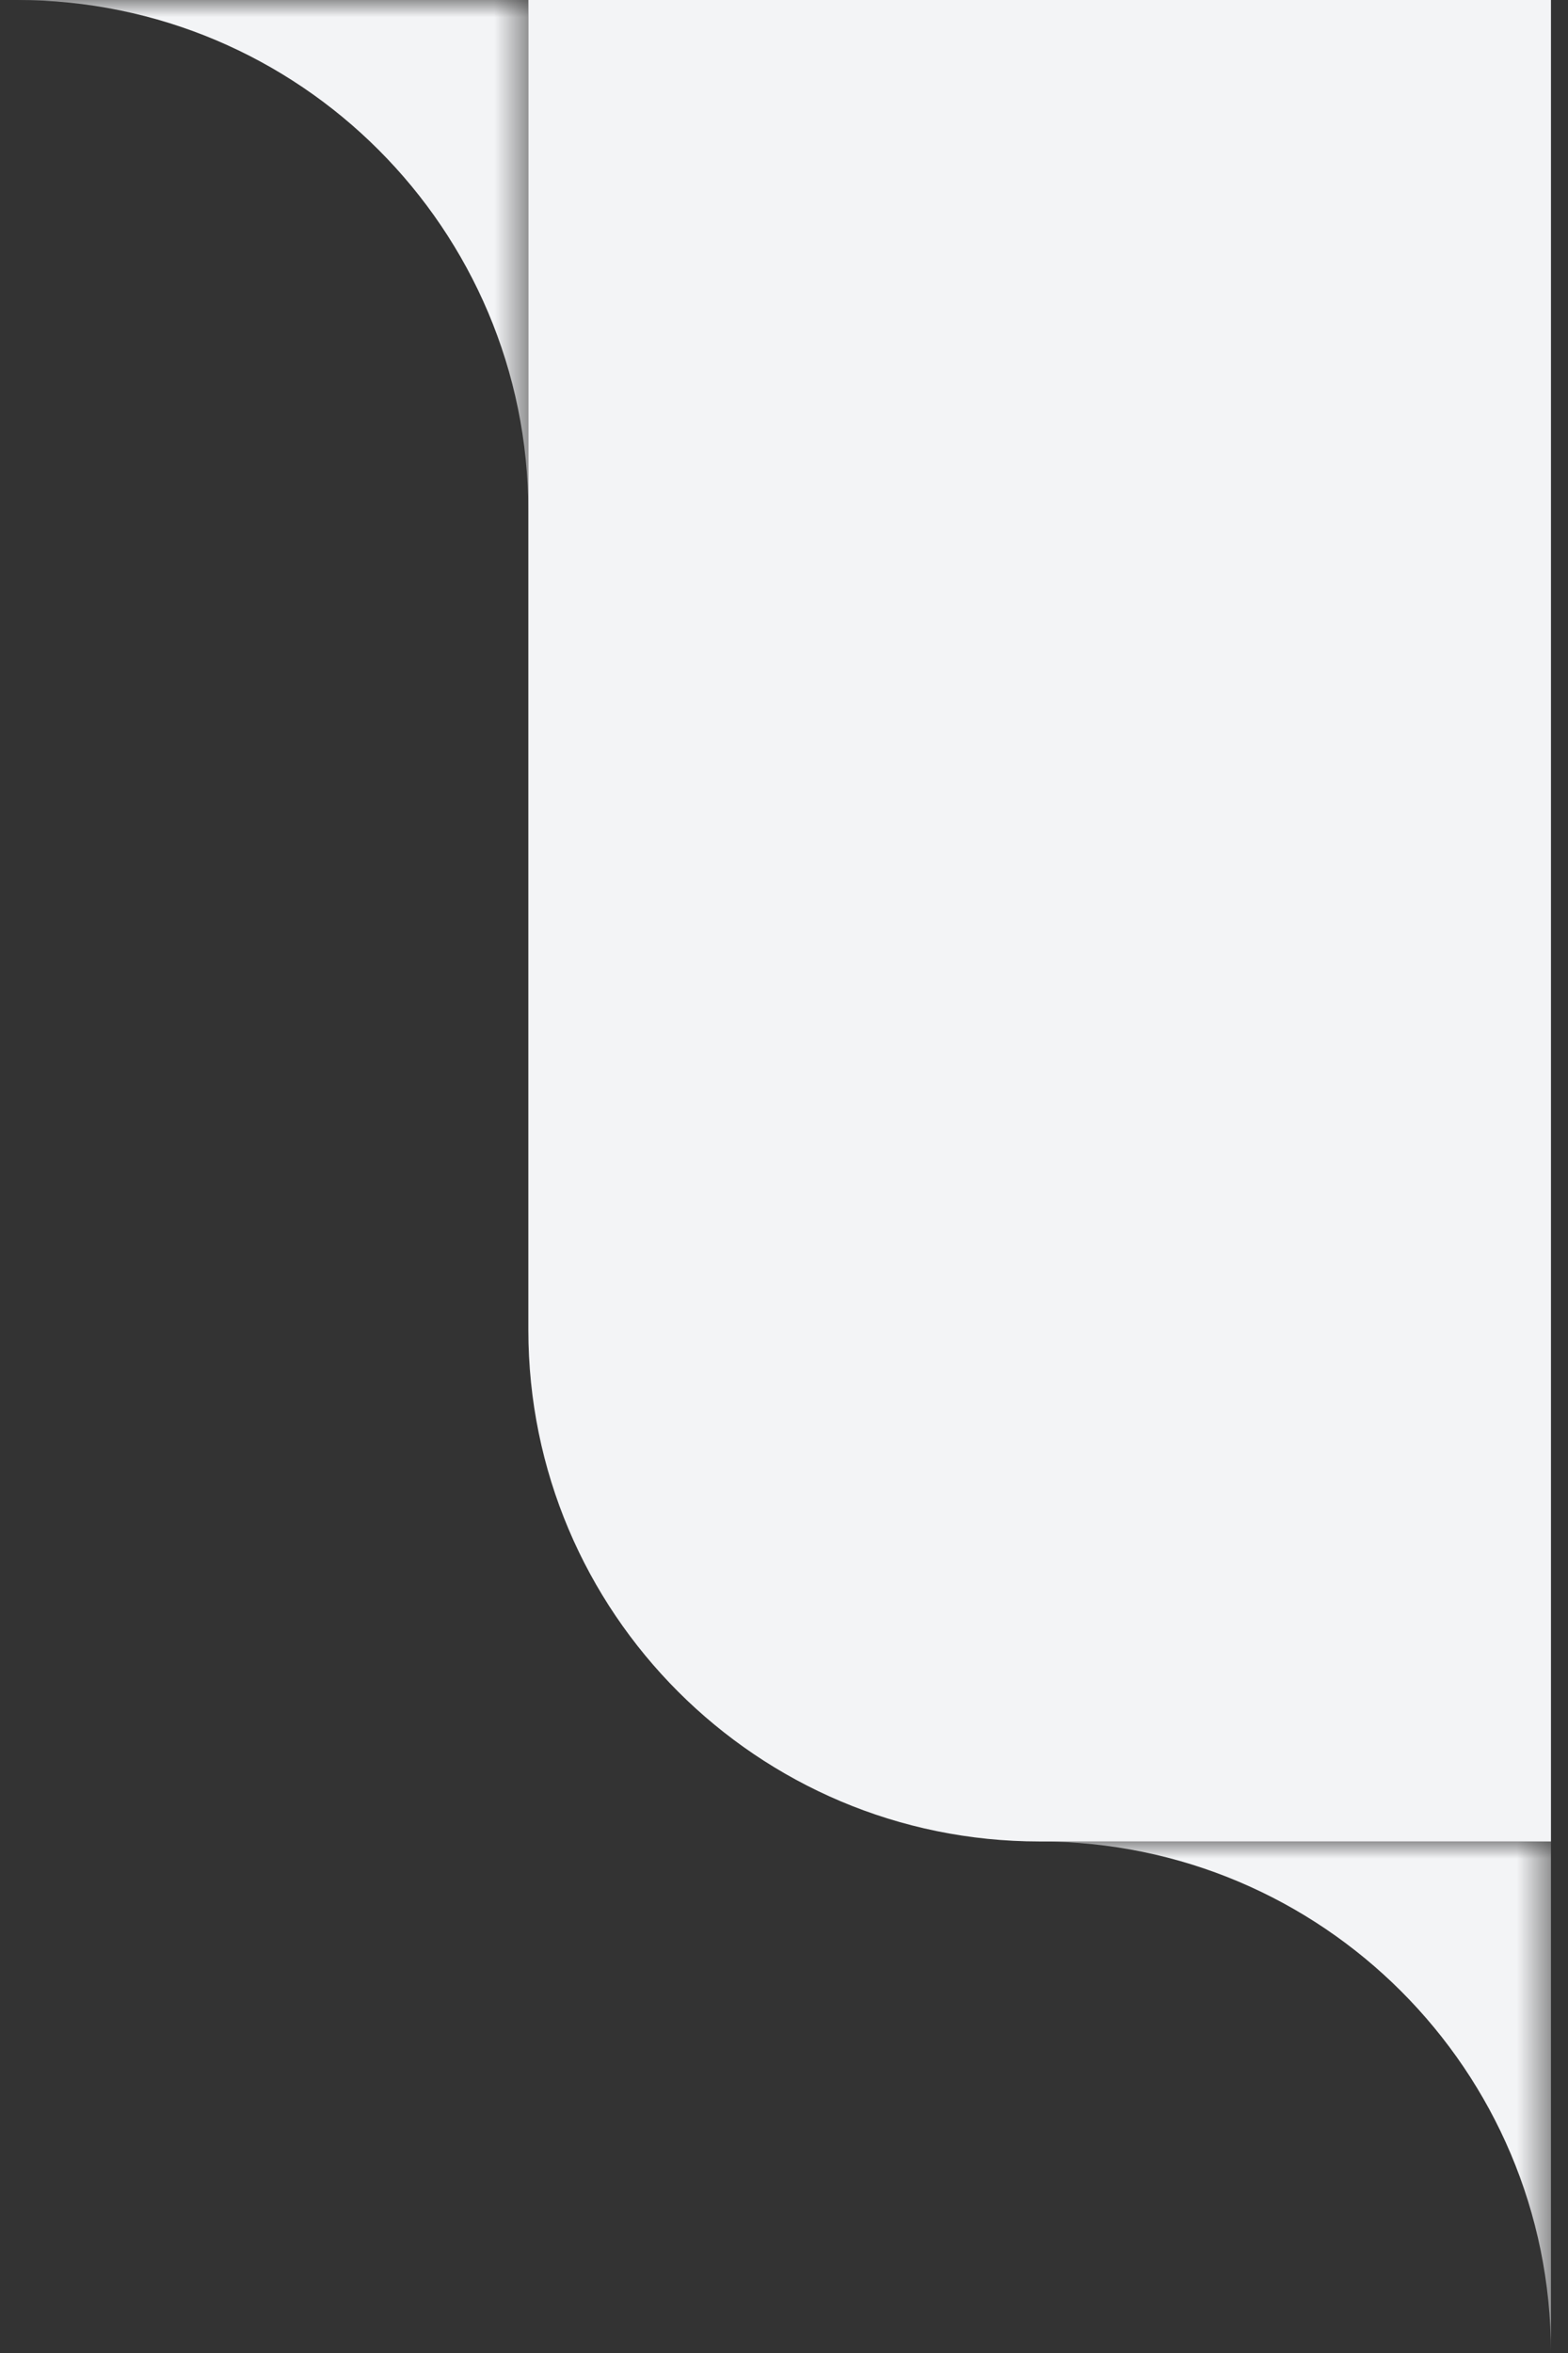 <svg width="46" height="69" viewBox="0 0 46 69" fill="none" xmlns="http://www.w3.org/2000/svg">
<rect x="0" y="0" width="46" height="69" fill="#333333" stroke="none"/>
<mask id="mask0_941_6480" style="mask-type:luminance" maskUnits="userSpaceOnUse" x="30" y="54" width="16" height="15">
<path d="M30.5 69V54H45.5V69H30.5Z" fill="white"/>
</mask>
<g mask="url(#mask0_941_6480)">
<path fill-rule="evenodd" clip-rule="evenodd" d="M30.5 54H45.5V69C45.5 60.716 38.784 54 30.5 54Z" fill="#F3F4F6"/>
</g>
<mask id="mask1_941_6480" style="mask-type:luminance" maskUnits="userSpaceOnUse" x="0" y="0" width="16" height="15">
<path d="M0.5 15L0.5 0L15.5 0L15.5 15L0.5 15Z" fill="white"/>
</mask>
<g mask="url(#mask1_941_6480)">
<path fill-rule="evenodd" clip-rule="evenodd" d="M0.5 0L15.5 0L15.5 15C15.5 6.72 8.784 0 0.5 0Z" fill="#F3F4F6"/>
</g>
<path d="M30.5 54C22.216 54 15.5 47.284 15.5 39L15.5 0H45.5V54H30.5Z" fill="#F3F4F6"/>
</svg>
